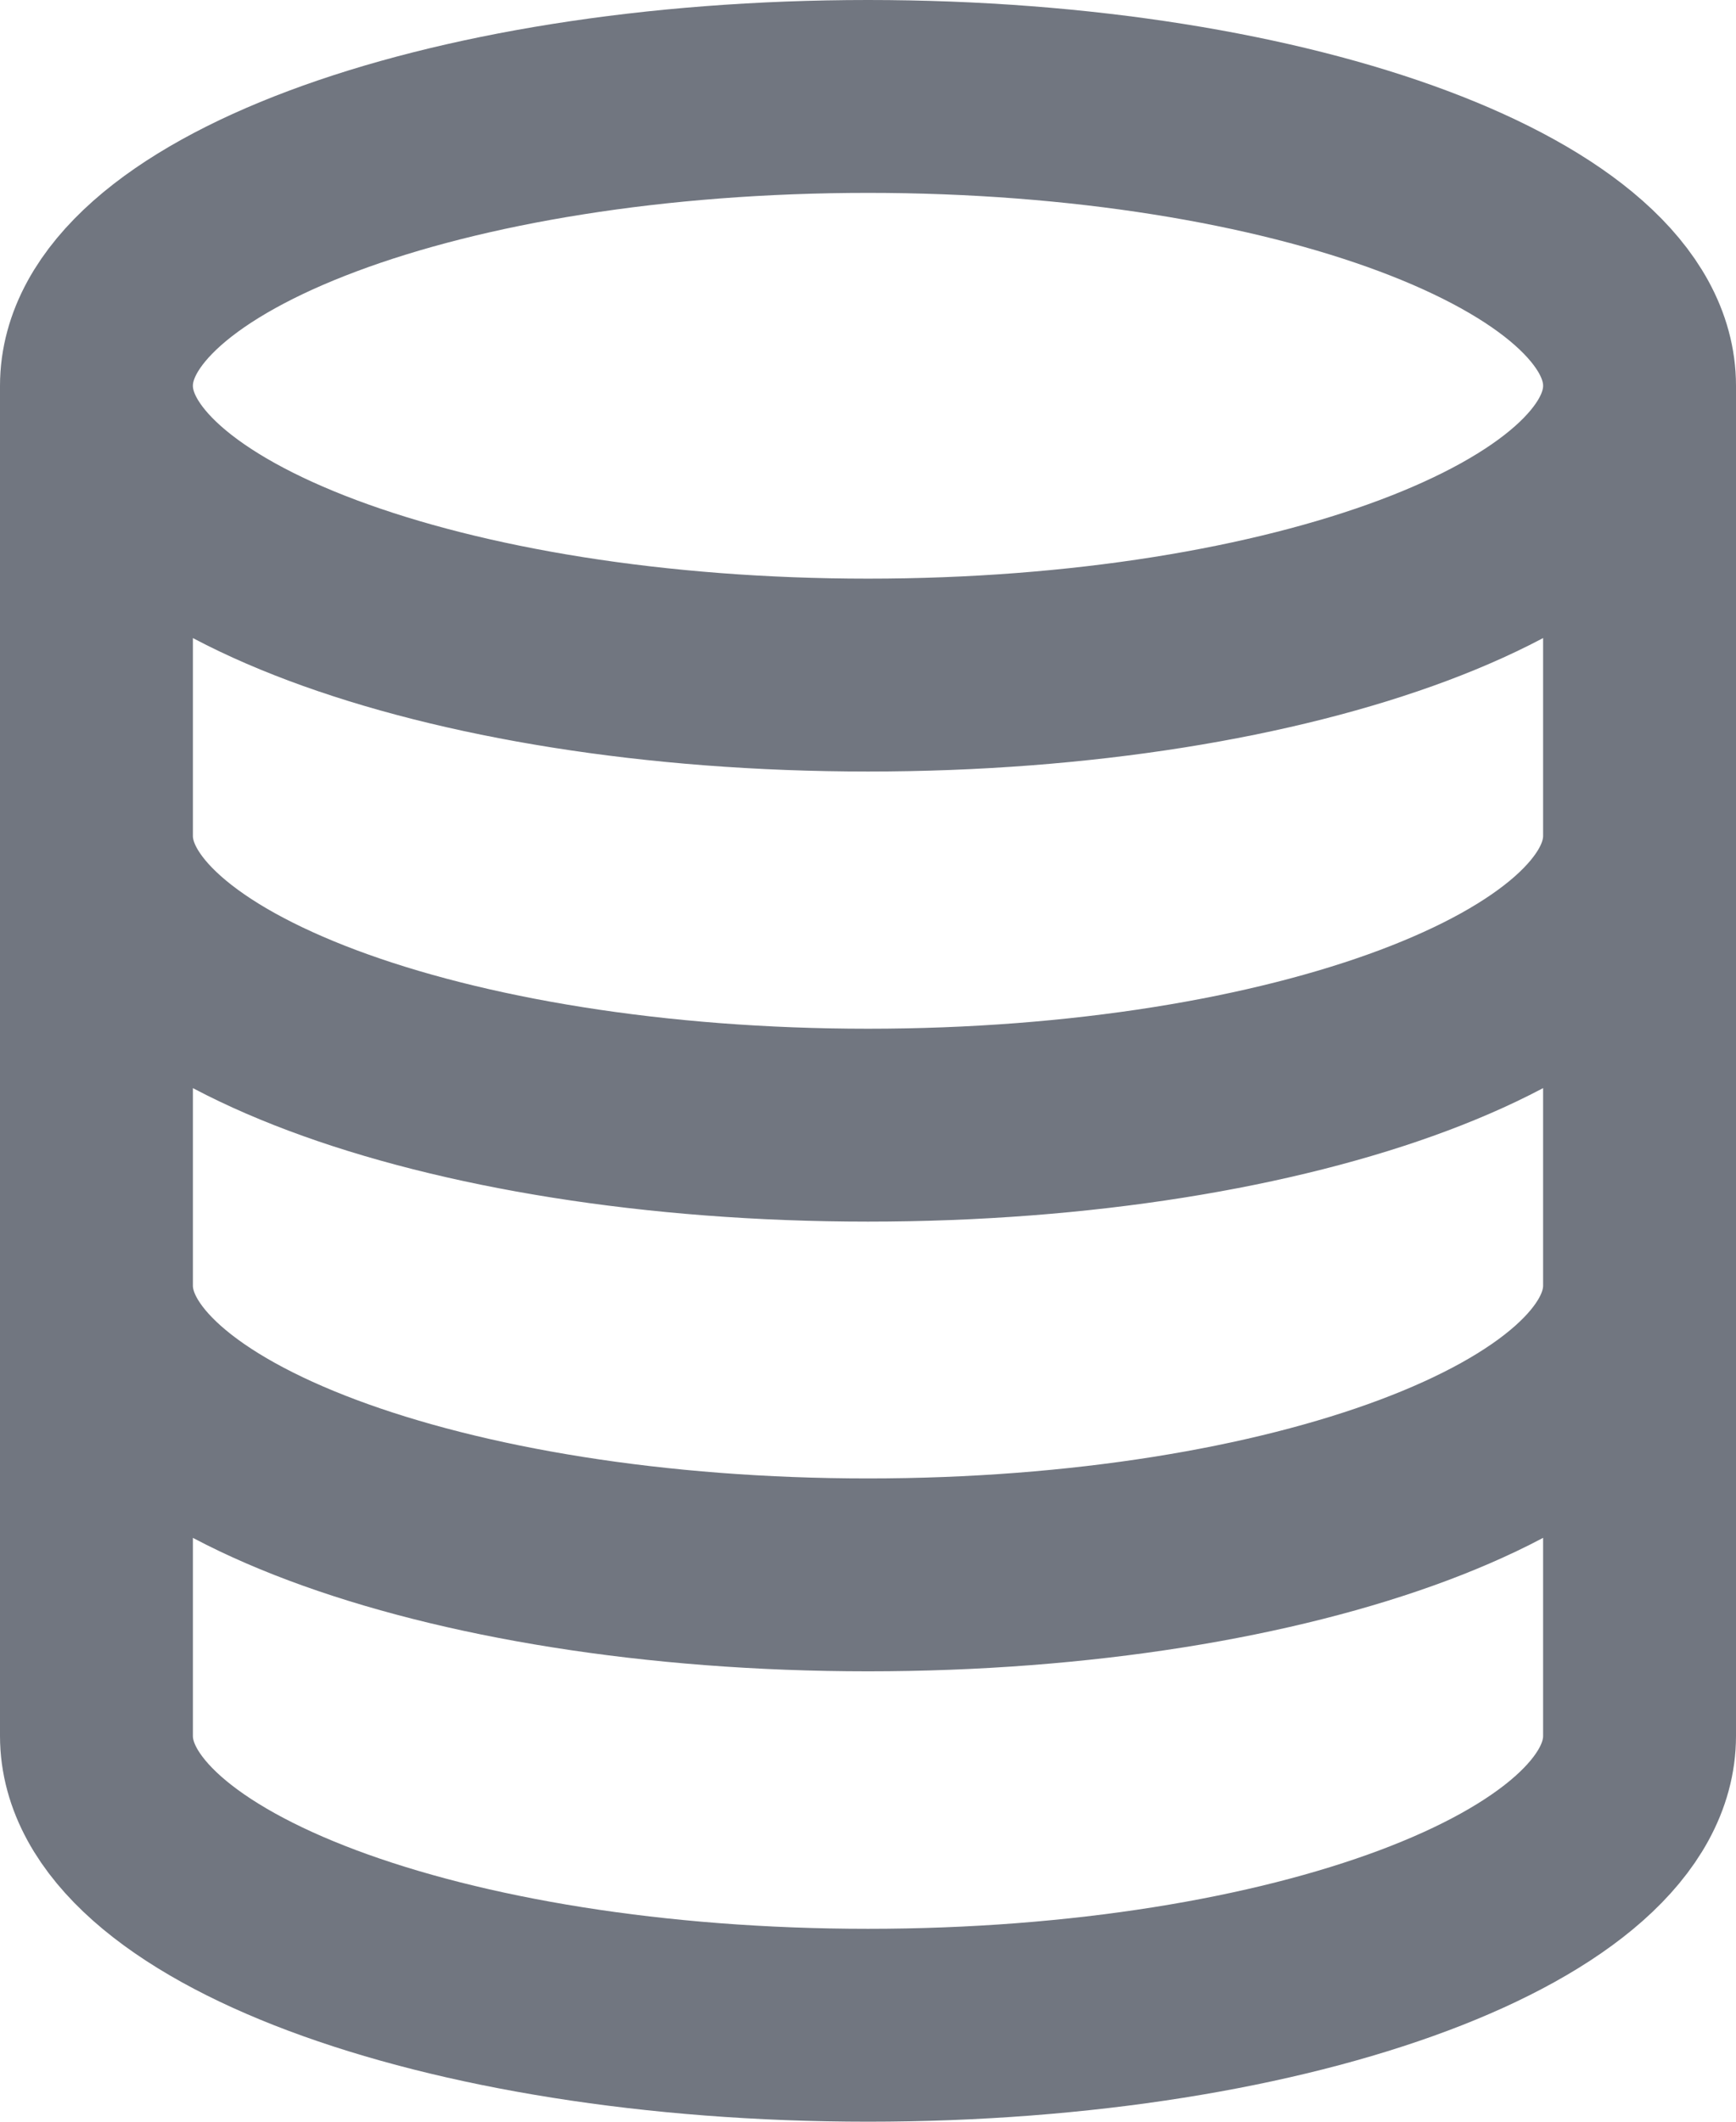 <?xml version="1.0" encoding="utf-8"?>
<svg xmlns="http://www.w3.org/2000/svg" fill="none" height="100%" overflow="visible" preserveAspectRatio="none" style="display: block;" viewBox="0 0 18 22" width="100%">
<path d="M17 4C17 5.657 13.418 7 9 7C4.582 7 1 5.657 1 4M17 4C17 2.343 13.418 1 9 1C4.582 1 1 2.343 1 4M17 4V18C17 19.657 13.418 21 9 21C4.582 21 1 19.657 1 18V4M17 8.667C17 10.323 13.418 11.667 9 11.667C4.582 11.667 1 10.323 1 8.667M17 13.33C17 14.987 13.418 16.33 9 16.33C4.582 16.33 1 14.987 1 13.33" id="Icon" stroke="#717680" stroke-linecap="round" stroke-linejoin="round" stroke-width="2"/>
</svg>